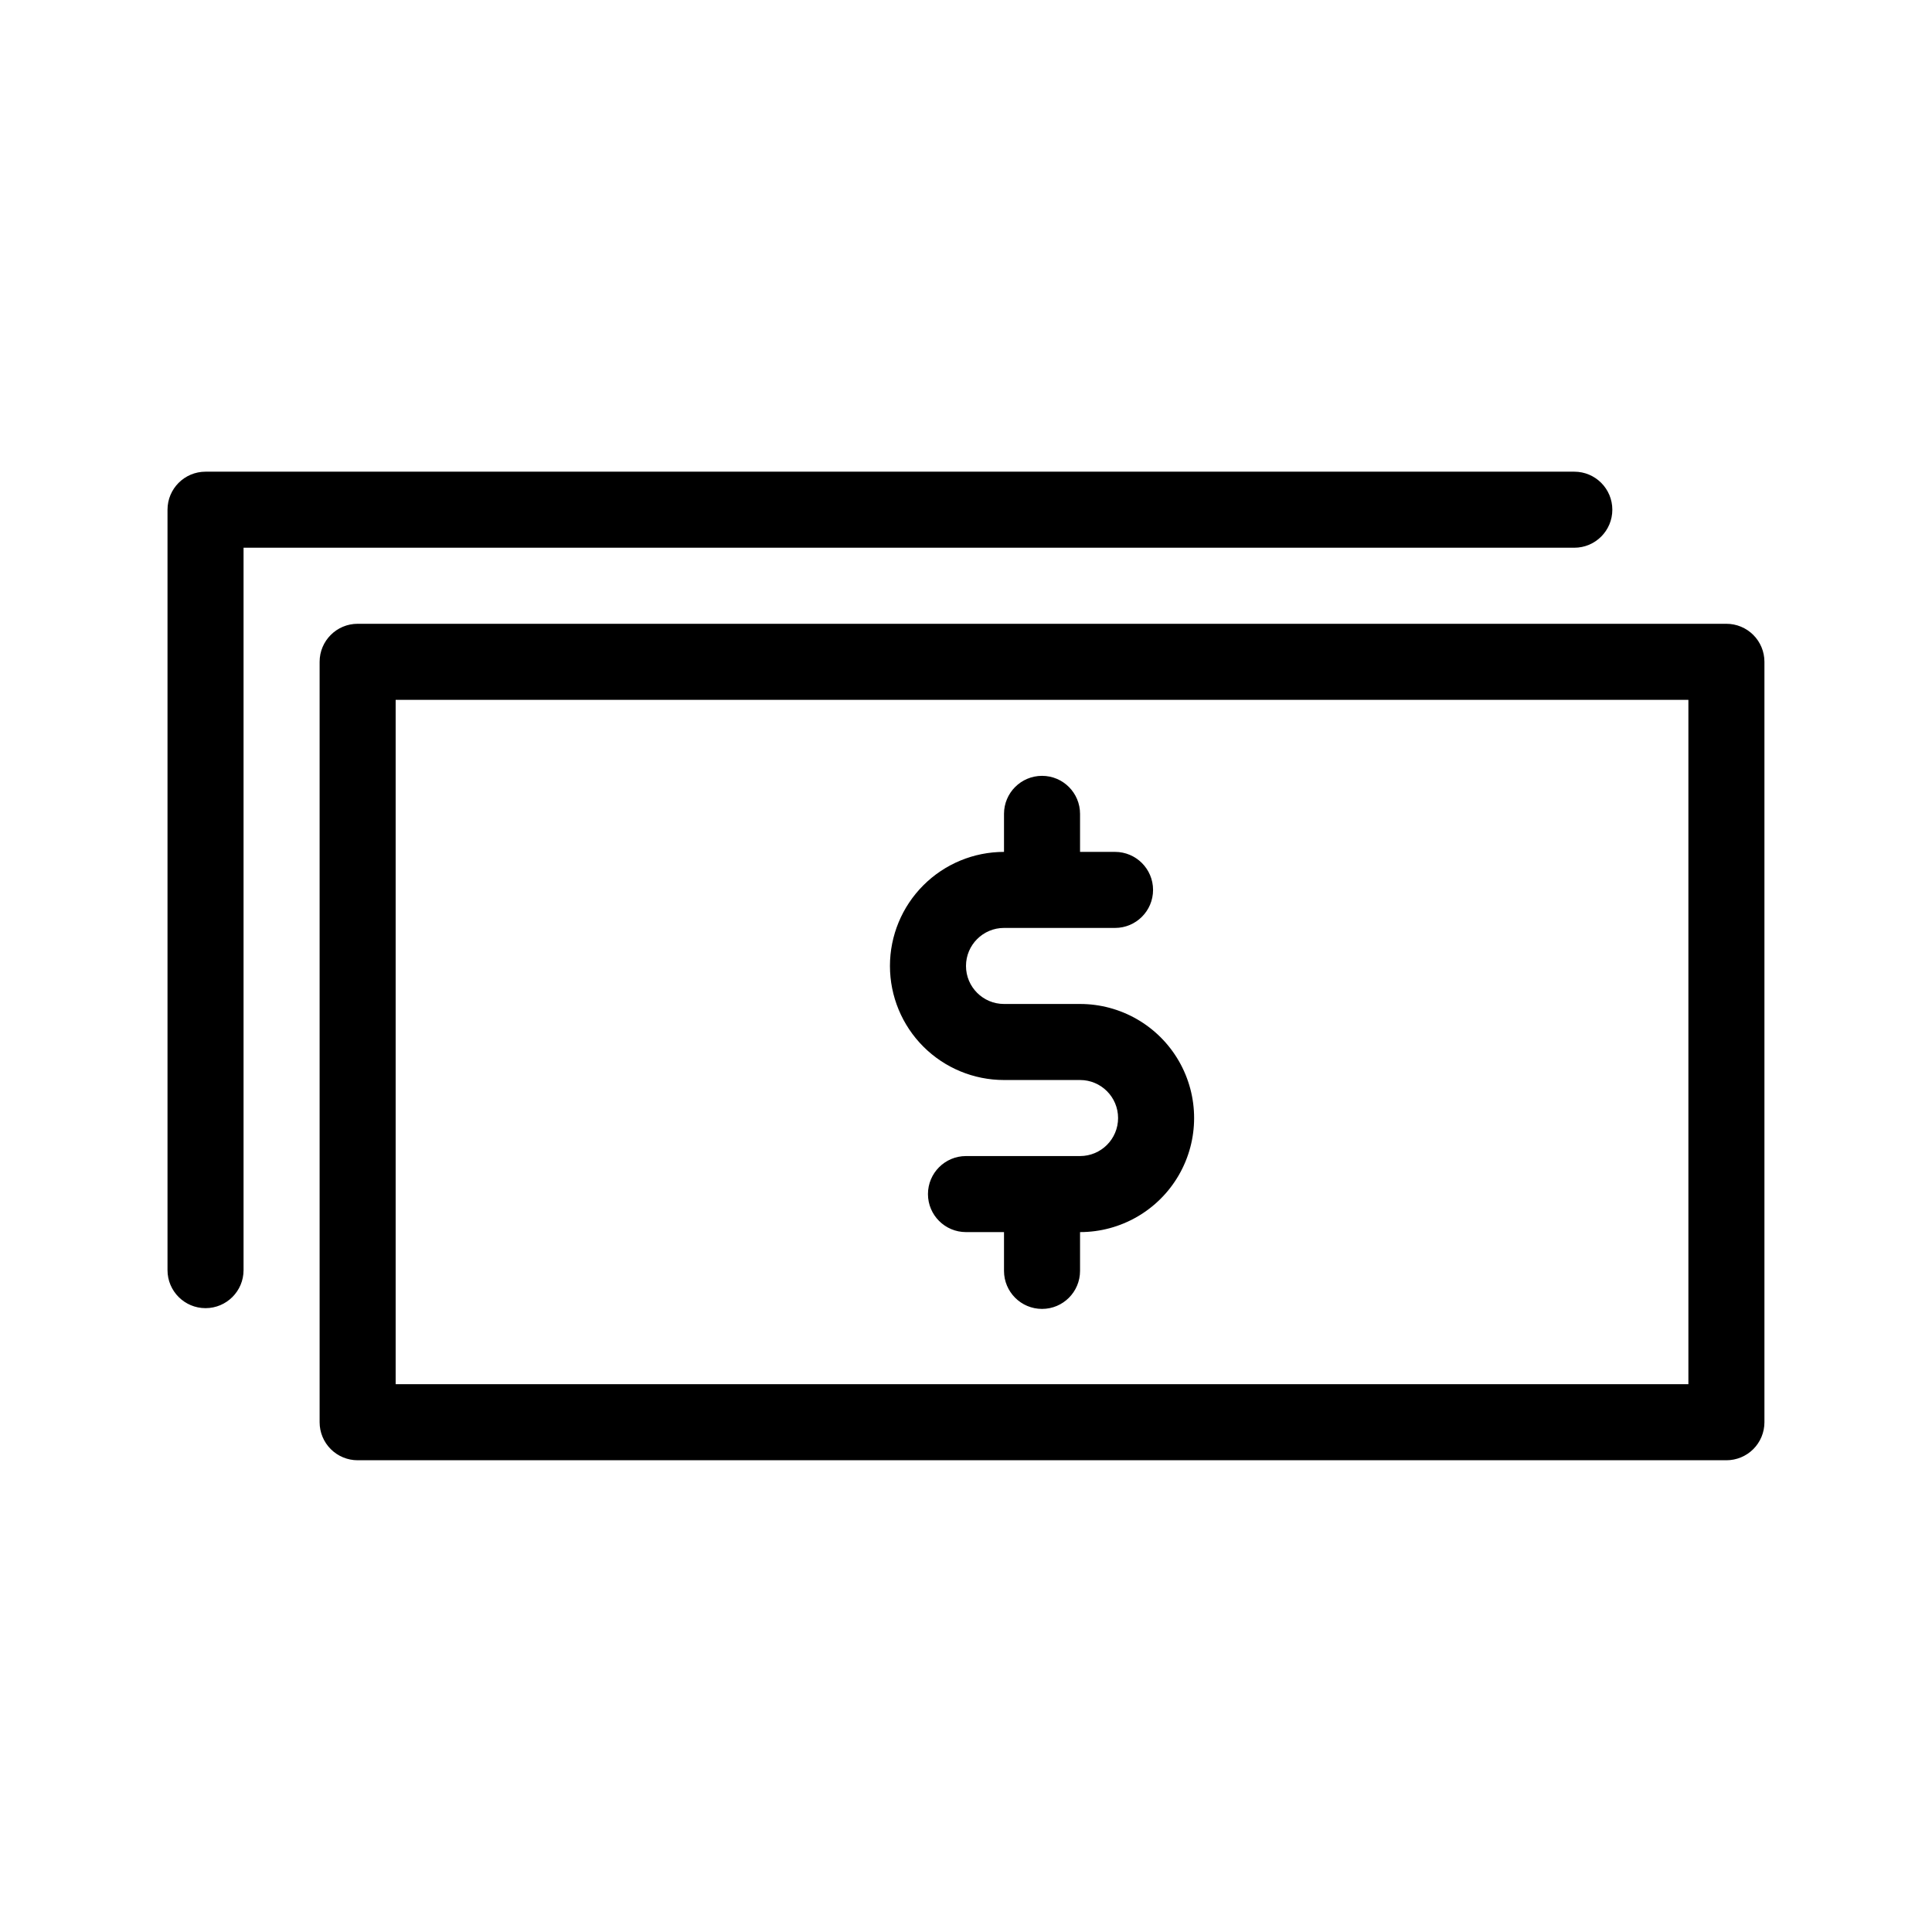 <?xml version="1.0" encoding="UTF-8"?>
<!-- Uploaded to: ICON Repo, www.svgrepo.com, Generator: ICON Repo Mixer Tools -->
<svg fill="#000000" width="800px" height="800px" version="1.1" viewBox="144 144 512 512" xmlns="http://www.w3.org/2000/svg">
 <path d="m601.52 309.31h-362.74c-5.566 0-10.078 4.512-10.078 10.078v201.52c0 2.672 1.062 5.234 2.953 7.125 1.887 1.887 4.449 2.949 7.125 2.949h362.74c2.672 0 5.234-1.062 7.125-2.949 1.887-1.891 2.949-4.453 2.949-7.125v-201.52c0-2.676-1.062-5.238-2.949-7.125-1.891-1.891-4.453-2.953-7.125-2.953zm-10.078 201.52h-342.59v-181.37h342.59zm-30.227-221.68h-352.67v191.45c0 5.562-4.512 10.074-10.074 10.074-5.566 0-10.078-4.512-10.078-10.074v-201.52c0-5.566 4.512-10.078 10.078-10.078h362.74c5.562 0 10.074 4.512 10.074 10.078 0 5.562-4.512 10.074-10.074 10.074zm-181.37 110.84c0-8.02 3.184-15.707 8.852-21.375 5.668-5.672 13.359-8.855 21.375-8.855v-10.078 0.004c0-5.566 4.512-10.078 10.078-10.078 5.562 0 10.074 4.512 10.074 10.078v10.074h9.27c5.566 0 10.078 4.512 10.078 10.078 0 5.562-4.512 10.074-10.078 10.074h-29.422c-5.562 0-10.074 4.512-10.074 10.078 0 5.562 4.512 10.074 10.074 10.074h20.152c10.801 0 20.781 5.762 26.18 15.113 5.398 9.355 5.398 20.879 0 30.23-5.398 9.352-15.379 15.113-26.18 15.113v10.277c0 5.566-4.512 10.078-10.074 10.078-5.566 0-10.078-4.512-10.078-10.078v-10.277h-10.078 0.004c-5.566 0-10.078-4.512-10.078-10.074 0-5.566 4.512-10.078 10.078-10.078h30.227c5.566 0 10.078-4.512 10.078-10.074 0-5.566-4.512-10.078-10.078-10.078h-20.152c-8.016 0-15.707-3.184-21.375-8.852-5.668-5.672-8.852-13.359-8.852-21.375z"/>
</svg>